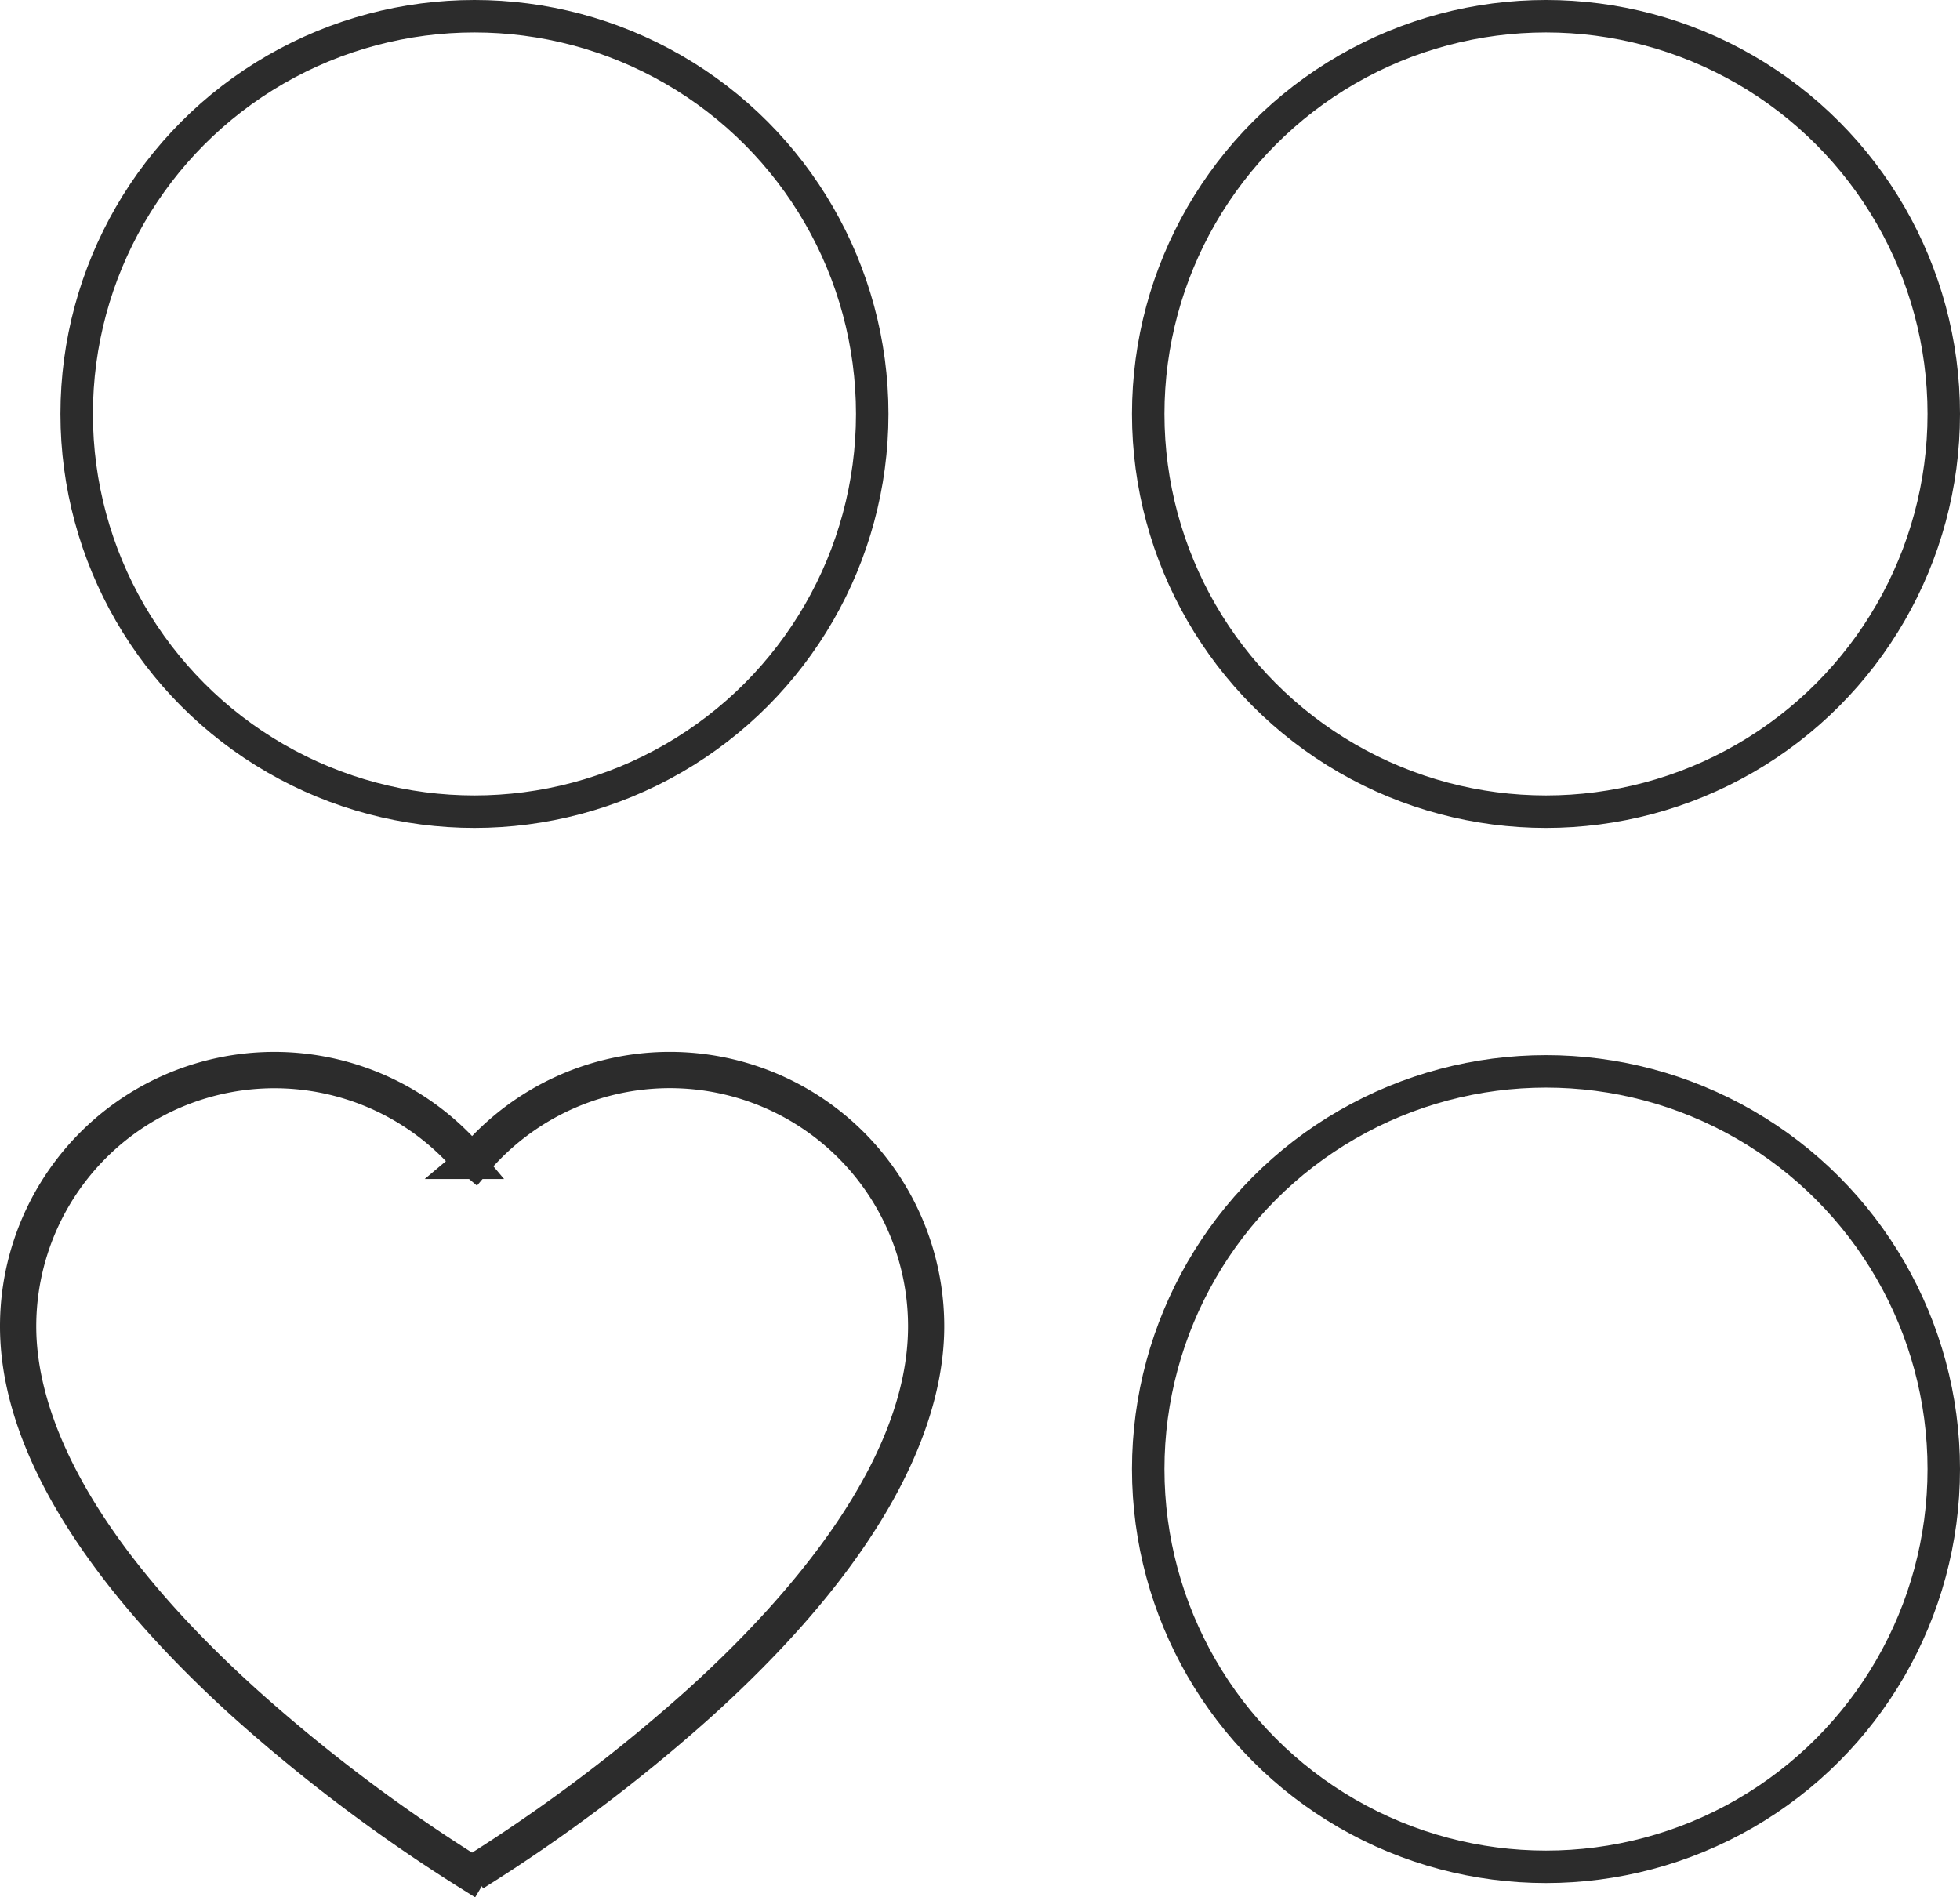 <svg xmlns="http://www.w3.org/2000/svg" xmlns:xlink="http://www.w3.org/1999/xlink" id="Group_2" data-name="Group 2" width="120.723" height="116.88" viewBox="0 0 120.723 116.88"><defs><clipPath id="clip-path"><rect id="Rectangle_1" data-name="Rectangle 1" width="120.723" height="116.88" transform="translate(0 0)" fill="none"></rect></clipPath></defs><g id="Group_1" data-name="Group 1" clip-path="url(#clip-path)"><path id="Path_1" data-name="Path 1" d="M28.93,115.49a101.846,101.846,0,0,1-13.955-10.5C8.6,99.217,1,90.5,1,81.705A15.9,15.9,0,0,1,29.079,71.479l-.178.15A15.67,15.67,0,0,0,1.233,81.705c0,4.8,2.411,12.709,13.9,23.1A101.627,101.627,0,0,0,29.049,115.29Z" fill="none" stroke="#2c2c2c" stroke-width="2"></path><path id="Path_2" data-name="Path 2" d="M29.228,115.49l-.12-.2a101.613,101.613,0,0,0,13.921-10.485c6.339-5.735,13.9-14.4,13.9-23.1A15.67,15.67,0,0,0,29.257,71.628l-.178-.15A15.9,15.9,0,0,1,57.158,81.705c0,4.85-2.424,12.826-13.975,23.275a101.846,101.846,0,0,1-13.955,10.5" fill="none" stroke="#2c2c2c" stroke-width="2"></path><circle id="Ellipse_1" data-name="Ellipse 1" cx="24.5" cy="24.5" r="24.5" transform="translate(70.723 1)" fill="none" stroke="#2c2c2c" stroke-width="2"></circle><circle id="Ellipse_2" data-name="Ellipse 2" cx="24.5" cy="24.5" r="24.5" transform="translate(4.723 1)" fill="none" stroke="#2c2c2c" stroke-width="2"></circle><circle id="Ellipse_3" data-name="Ellipse 3" cx="24.5" cy="24.5" r="24.5" transform="translate(70.723 66)" fill="none" stroke="#2c2c2c" stroke-width="2"></circle></g></svg>